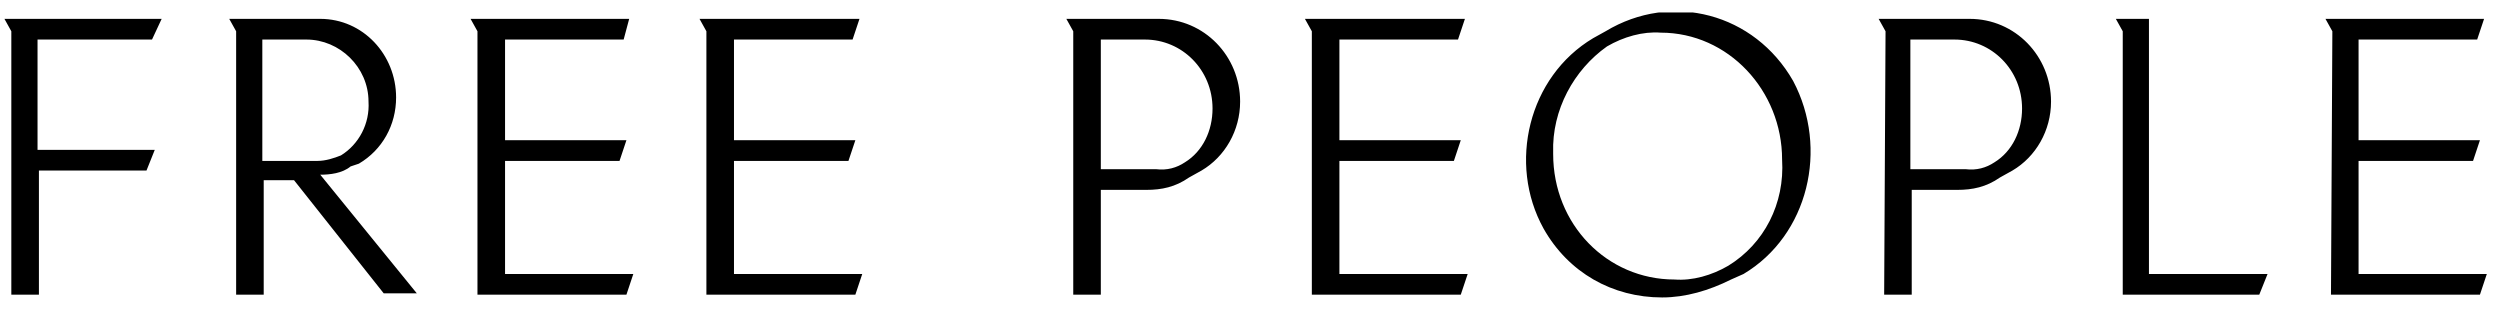 <svg width="143" height="18" viewBox="0 0 143 18" fill="none" xmlns="http://www.w3.org/2000/svg">
<g id="Logo_FreePeople 1" clip-path="url(#clip0_94_3774)">
<g id="Symbols">
<g id="logos_x2F_FreePeople">
<g id="Group-3">
<path id="Fill-1" fill-rule="evenodd" clip-rule="evenodd" d="M133.332 16.856H141.852L142.246 15.673H134.91V9.204H141.458L141.852 8.021H134.91V2.262H141.694L142.089 1.079H133.017L133.411 1.789L133.332 16.856ZM121.421 16.856H129.23L129.704 15.673H122.92V1.079H121.026L121.421 1.789V16.856ZM109.273 9.677V2.262H111.797C113.927 2.262 115.662 3.998 115.662 6.207C115.662 7.469 115.11 8.652 114.085 9.283C113.611 9.599 113.059 9.756 112.428 9.677H109.273ZM107.774 16.856H109.351V10.861H111.955C112.822 10.861 113.611 10.703 114.4 10.151L115.11 9.756C116.451 8.968 117.319 7.469 117.319 5.812C117.319 3.209 115.268 1.079 112.665 1.079H107.458L107.853 1.789L107.774 16.856ZM98.86 15.199C97.913 15.752 96.809 16.067 95.783 15.988C91.918 15.988 88.841 12.833 88.841 8.81V8.731C88.763 6.285 90.025 3.998 91.918 2.657C92.865 2.105 93.969 1.789 94.995 1.868C98.86 1.868 101.936 5.181 101.936 9.125C102.094 11.65 100.911 13.937 98.86 15.199ZM99.728 15.673C103.435 13.464 104.618 8.494 102.567 4.629C100.359 0.764 95.626 -0.499 91.839 1.789L91.129 2.183C87.421 4.392 86.238 9.362 88.289 13.069C89.709 15.594 92.234 17.014 95.073 17.014C96.414 17.014 97.755 16.619 99.018 15.988L99.728 15.673ZM75.037 16.856H83.556L83.951 15.673H76.614V9.204H83.162L83.556 8.021H76.614V2.262H83.398L83.793 1.079H74.642L75.037 1.789V16.856ZM62.967 9.677V2.262H65.492C67.621 2.262 69.357 3.998 69.357 6.207C69.357 7.469 68.805 8.652 67.779 9.283C67.306 9.599 66.754 9.756 66.123 9.677H62.967ZM61.39 16.856H62.967V10.861H65.57C66.438 10.861 67.227 10.703 68.016 10.151L68.726 9.756C70.067 8.968 70.935 7.469 70.935 5.812C70.935 3.209 68.884 1.079 66.28 1.079H60.995L61.39 1.789V16.856ZM40.406 16.856H48.926L49.32 15.673H41.984V9.204H48.531L48.926 8.021H41.984V2.262H48.768L49.162 1.079H40.012L40.406 1.789V16.856ZM27.311 16.856H35.831L36.225 15.673H28.889V9.204H35.437L35.831 8.021H28.889V2.262H35.673L35.989 1.079H26.917L27.311 1.789V16.856ZM15.005 9.204V2.262H17.53C19.423 2.262 21.079 3.84 21.079 5.812C21.158 7.074 20.527 8.258 19.502 8.889C19.107 9.046 18.634 9.204 18.161 9.204H15.005ZM13.507 16.856H15.084V10.309H16.82L21.947 16.777H23.84L18.319 9.993C18.871 9.993 19.581 9.914 20.054 9.52L20.527 9.362C21.868 8.573 22.657 7.153 22.657 5.575C22.657 3.13 20.764 1.079 18.319 1.079H13.112L13.507 1.789V16.856ZM0.648 16.856H2.226V9.756H8.379L8.852 8.573H2.147V2.262H8.695L9.247 1.079H0.254L0.648 1.789V16.856Z" fill="black"/>
</g>
</g>
</g>
</g>
<defs>
<clipPath id="clip0_94_3774">
<rect width="141.993" height="16.408" fill="white" transform="translate(0.252 0.712)"/>
</clipPath>
</defs>
</svg>
